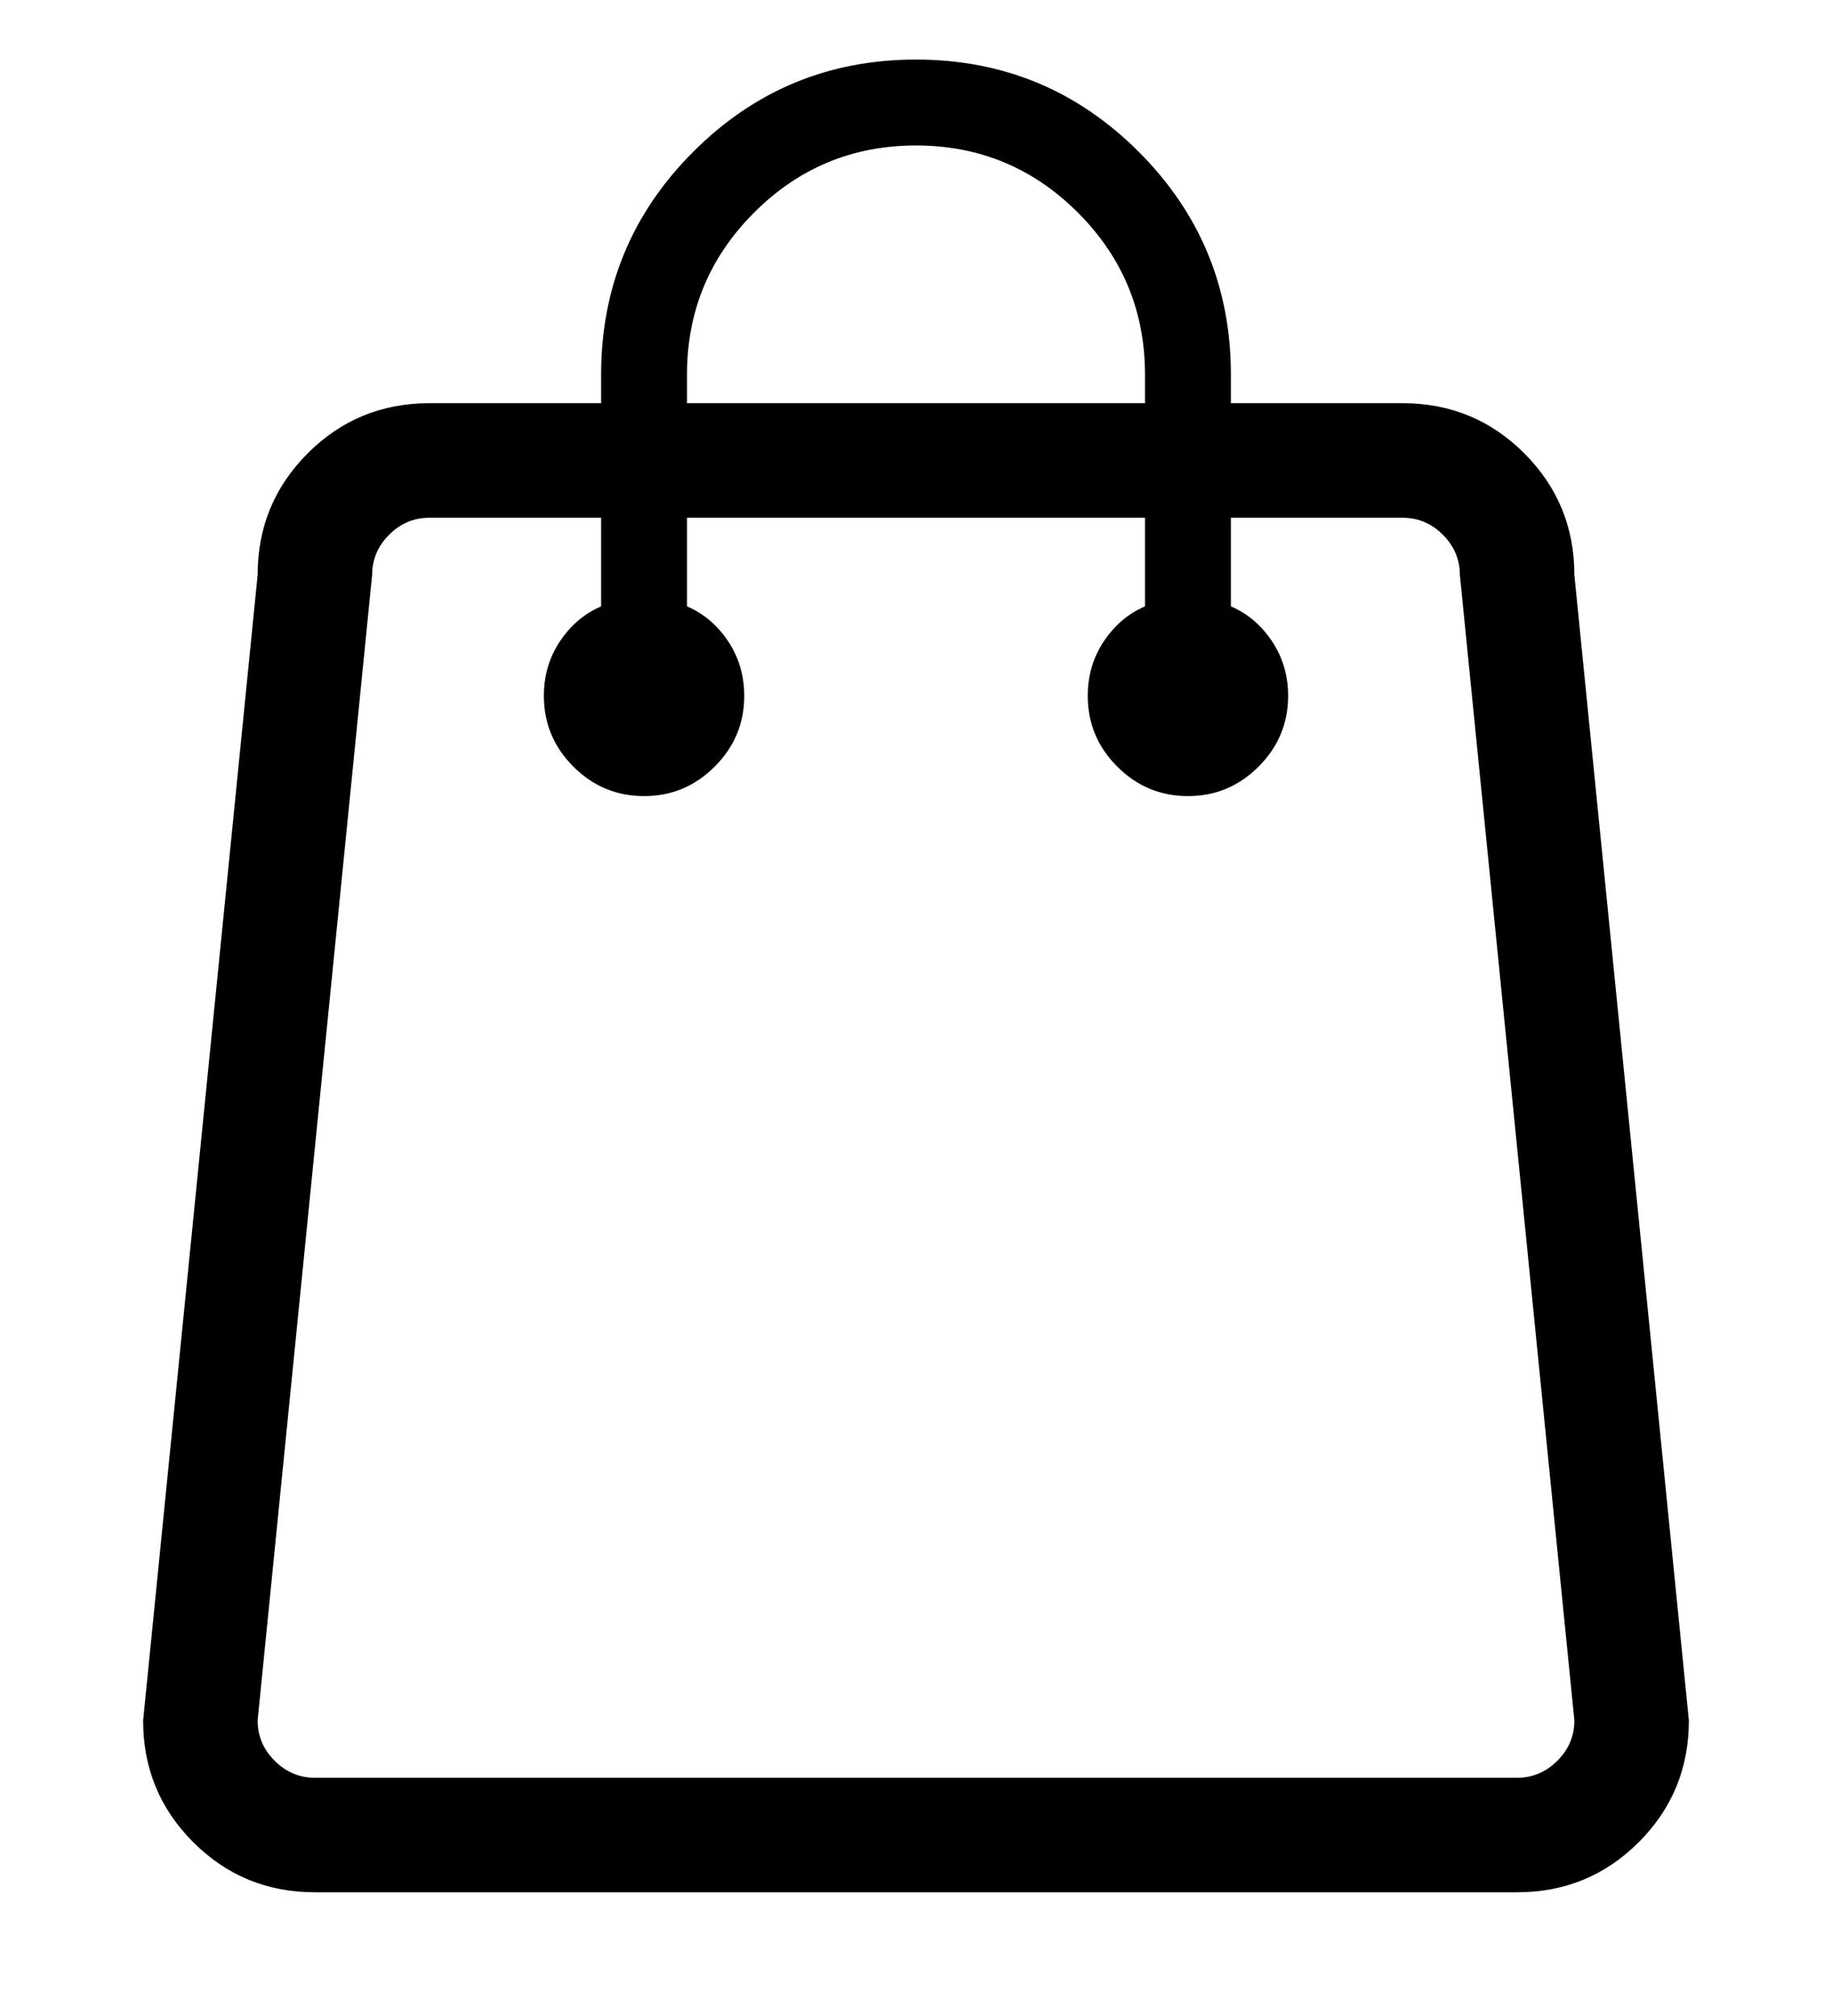 <?xml version="1.0" standalone="no"?>
<!-- Generator: Adobe Fireworks 10, Export SVG Extension by Aaron Beall (http://fireworks.abeall.com) . Version: 0.6.1  -->
<!DOCTYPE svg PUBLIC "-//W3C//DTD SVG 1.1//EN" "http://www.w3.org/Graphics/SVG/1.1/DTD/svg11.dtd">
<svg id="bag-Page%201" viewBox="0 0 500 550" style="background-color:#ffffff00" version="1.1"
	xmlns="http://www.w3.org/2000/svg" xmlns:xlink="http://www.w3.org/1999/xlink" xml:space="preserve"
	x="0px" y="0px" width="500px" height="550px"
>
	<path d="M 429.688 156.875 L 460.938 469.375 C 460.938 482.406 456.375 493.453 447.266 502.578 C 438.141 511.688 427.078 516.25 414.062 516.25 L 85.938 516.25 C 72.906 516.25 61.844 511.688 52.734 502.578 C 43.609 493.453 39.062 482.406 39.062 469.375 L 70.312 156.875 C 70.312 143.859 74.859 132.797 83.984 123.672 C 93.094 114.562 104.156 110 117.188 110 L 164.062 110 L 164.062 102.188 C 164.062 78.438 172.438 58.172 189.203 41.406 C 205.969 24.641 226.234 16.25 250 16.25 C 273.75 16.25 294.016 24.641 310.781 41.406 C 327.547 58.172 335.938 78.438 335.938 102.188 L 335.938 110 L 382.812 110 C 395.828 110 406.891 114.562 416.016 123.672 C 425.125 132.797 429.688 143.859 429.688 156.875 L 429.688 156.875 ZM 187.5 102.188 L 187.5 110 L 312.5 110 L 312.5 102.188 C 312.5 84.938 306.391 70.219 294.188 58 C 281.969 45.797 267.25 39.688 250 39.688 C 232.75 39.688 218.016 45.797 205.812 58 C 193.594 70.219 187.5 84.938 187.5 102.188 L 187.5 102.188 ZM 414.062 485 C 418.281 485 421.953 483.453 425.047 480.359 C 428.141 477.266 429.688 473.609 429.688 469.375 L 398.438 156.875 C 398.438 152.656 396.891 148.984 393.797 145.891 C 390.703 142.797 387.031 141.25 382.812 141.25 L 335.938 141.25 L 335.938 165.422 C 340.5 167.391 344.234 170.562 347.172 174.953 C 350.094 179.359 351.562 184.312 351.562 189.844 C 351.562 197.344 348.875 203.766 343.5 209.141 C 338.125 214.516 331.703 217.188 324.219 217.188 C 316.719 217.188 310.297 214.516 304.922 209.141 C 299.547 203.766 296.875 197.344 296.875 189.844 C 296.875 184.312 298.328 179.359 301.266 174.953 C 304.203 170.562 307.938 167.391 312.5 165.422 L 312.5 141.25 L 187.5 141.25 L 187.5 165.422 C 192.062 167.391 195.797 170.562 198.734 174.953 C 201.656 179.359 203.125 184.312 203.125 189.844 C 203.125 197.344 200.438 203.766 195.062 209.141 C 189.688 214.516 183.266 217.188 175.781 217.188 C 168.281 217.188 161.859 214.516 156.484 209.141 C 151.109 203.766 148.438 197.344 148.438 189.844 C 148.438 184.312 149.891 179.359 152.828 174.953 C 155.766 170.562 159.5 167.391 164.062 165.422 L 164.062 141.25 L 117.188 141.25 C 112.953 141.25 109.297 142.797 106.203 145.891 C 103.109 148.984 101.562 152.656 101.562 156.875 L 70.312 469.375 C 70.312 473.609 71.859 477.266 74.953 480.359 C 78.047 483.453 81.703 485 85.938 485 L 414.062 485 L 414.062 485 Z" fill="#000000"/>
</svg>